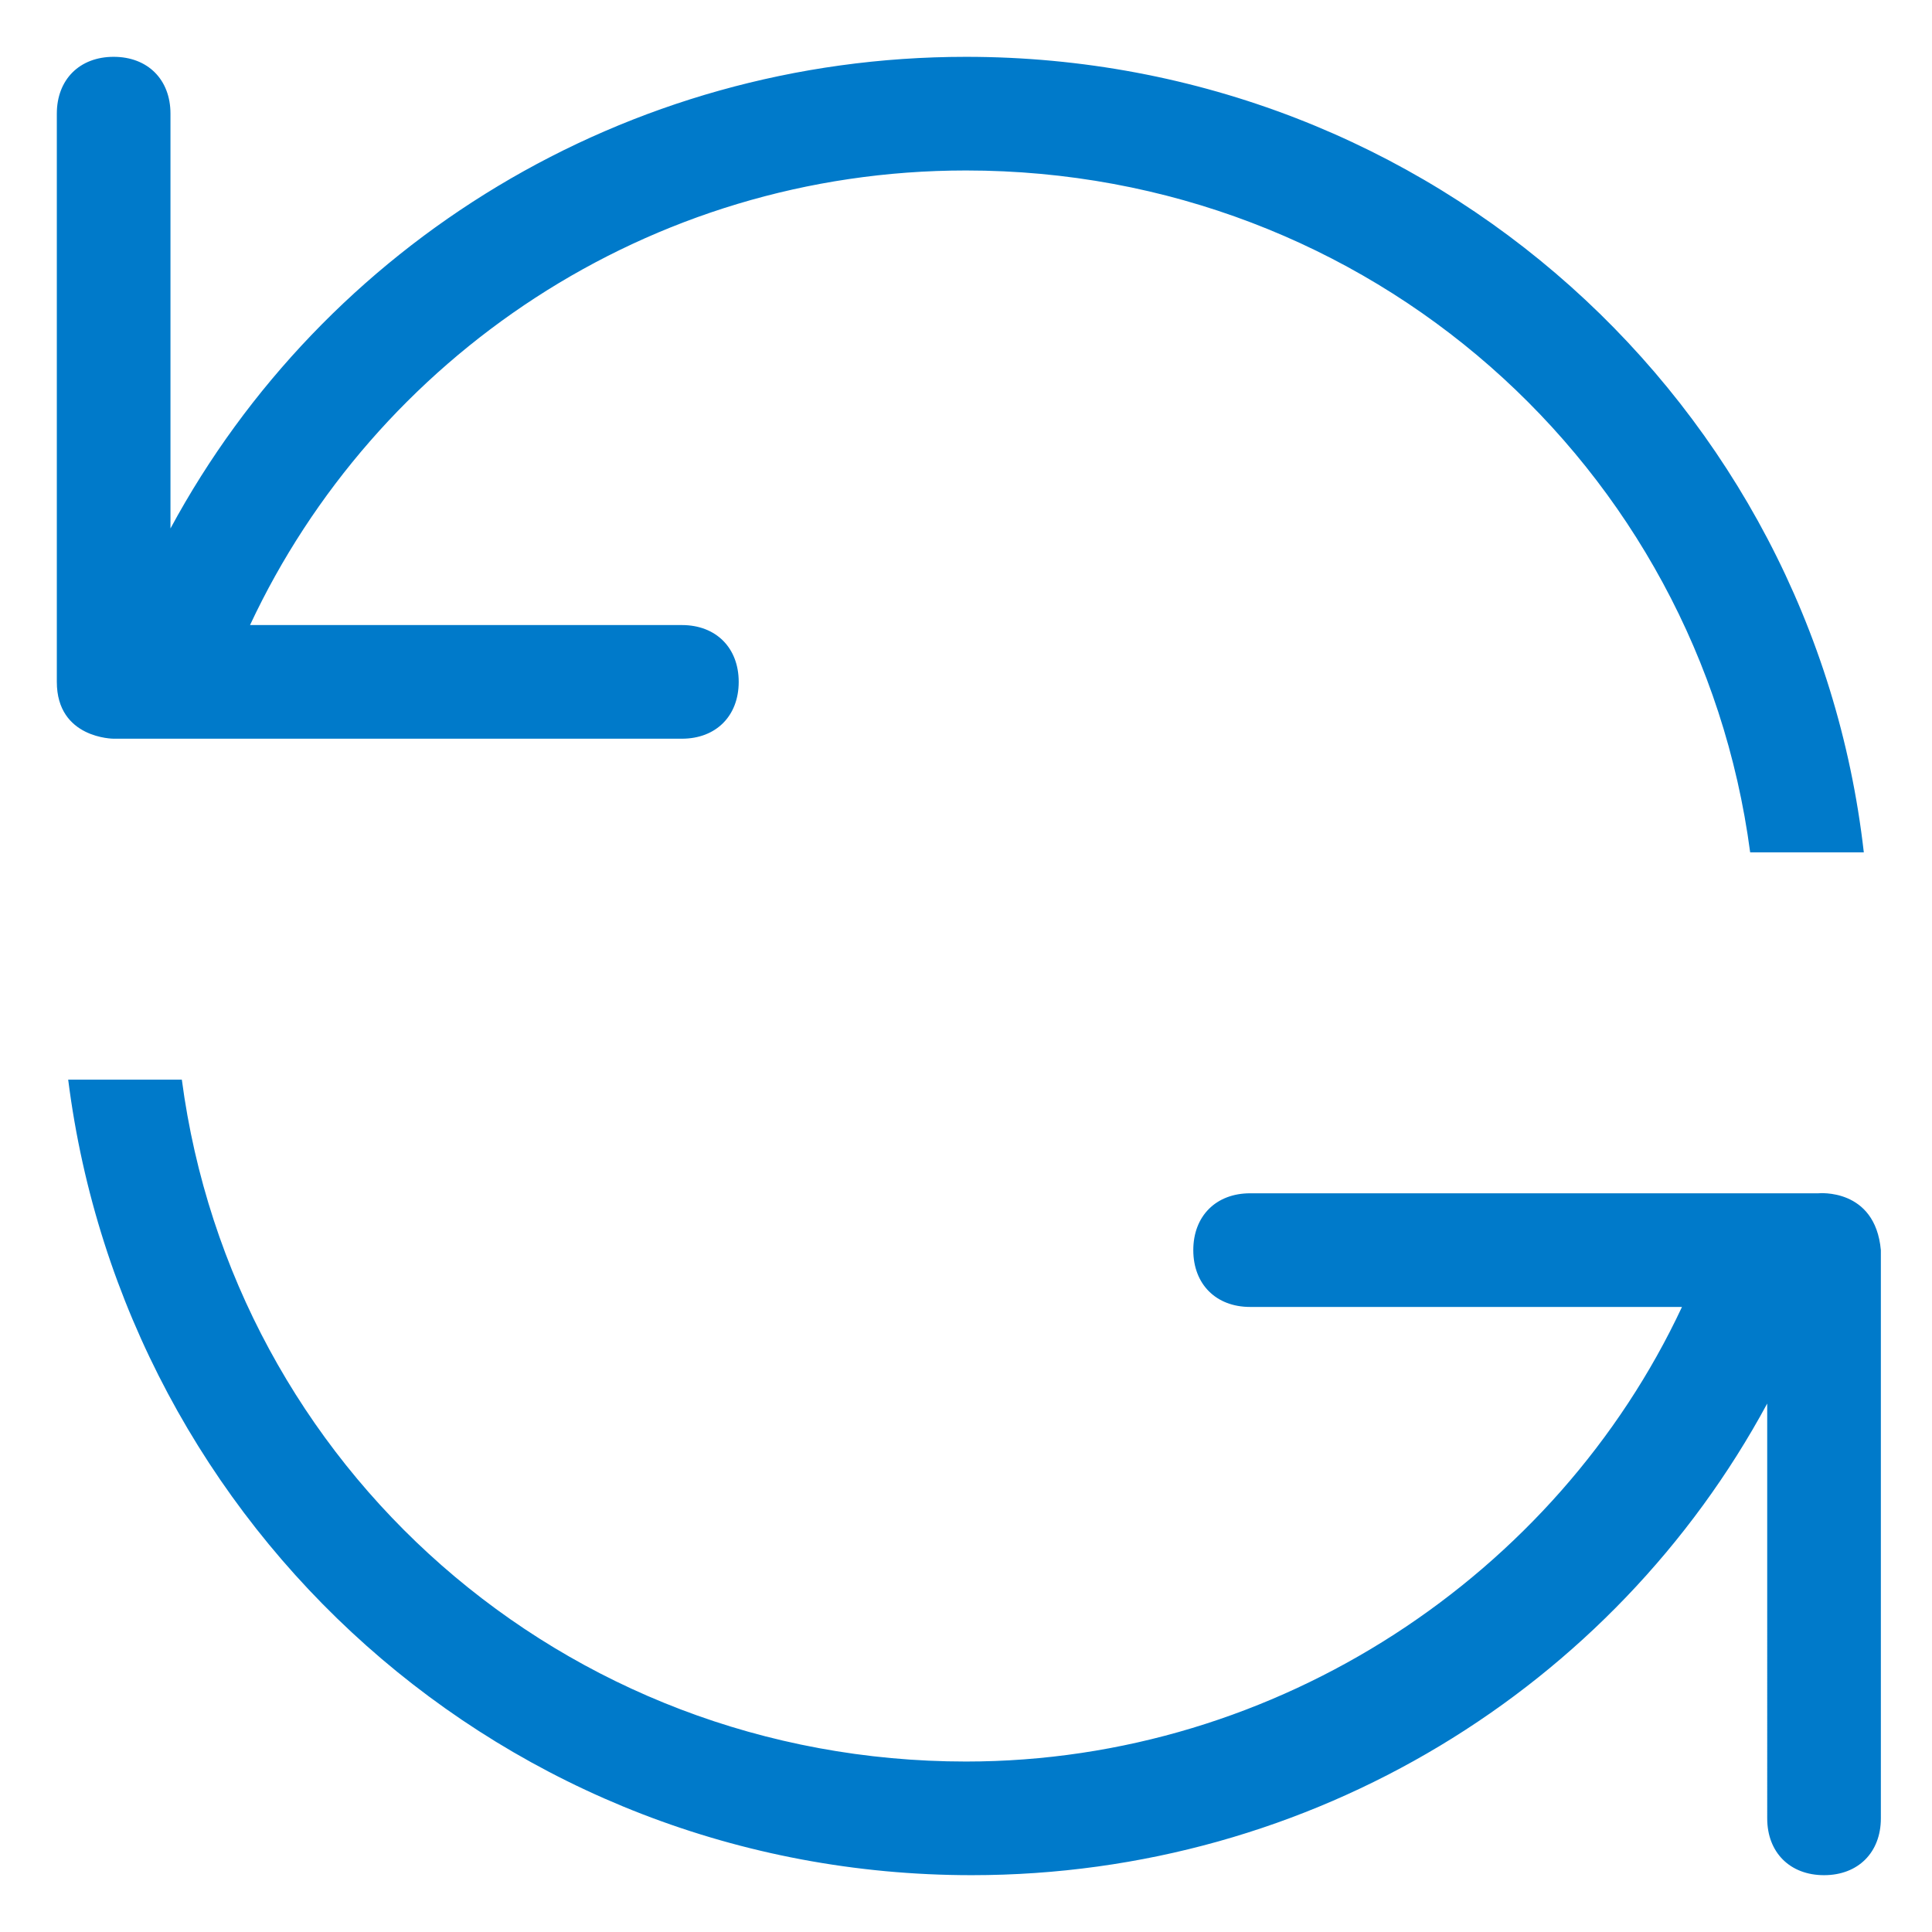 <svg xmlns="http://www.w3.org/2000/svg" width="34" height="34" viewBox="0 0 34 34">
<style type="text/css">
.green {
		fill: #4D8400;
}
.blue {
		fill: #007aca;
}
.purple {
		fill: #915AD5;
}
.white {
		fill: #fff;
}
</style>
<path class="blue" d="M2,13h10c0.6,0,1-0.4,1-1c0-0.6-0.4-1-1-1H4.4C6.6,6.3,11.4,3,17,3c7.1,0,12.9,5.2,13.8,12h2
	C31.9,7.1,25.2,1,17,1C11,1,5.7,4.3,3,9.3V2c0-0.6-0.4-1-1-1S1,1.4,1,2v10C1,13,2,13,2,13z M32,21H22c-0.6,0-1,0.4-1,1
	c0,0.6,0.4,1,1,1h7.6c-2.2,4.7-7.1,8-12.6,8C9.9,31,4.1,25.8,3.2,19h-2c1,7.9,7.7,14,15.9,14c6,0,11.3-3.3,14-8.3V32
	c0,0.6,0.4,1,1,1s1-0.4,1-1V22C33,20.9,32,21,32,21z"/>
</svg>
